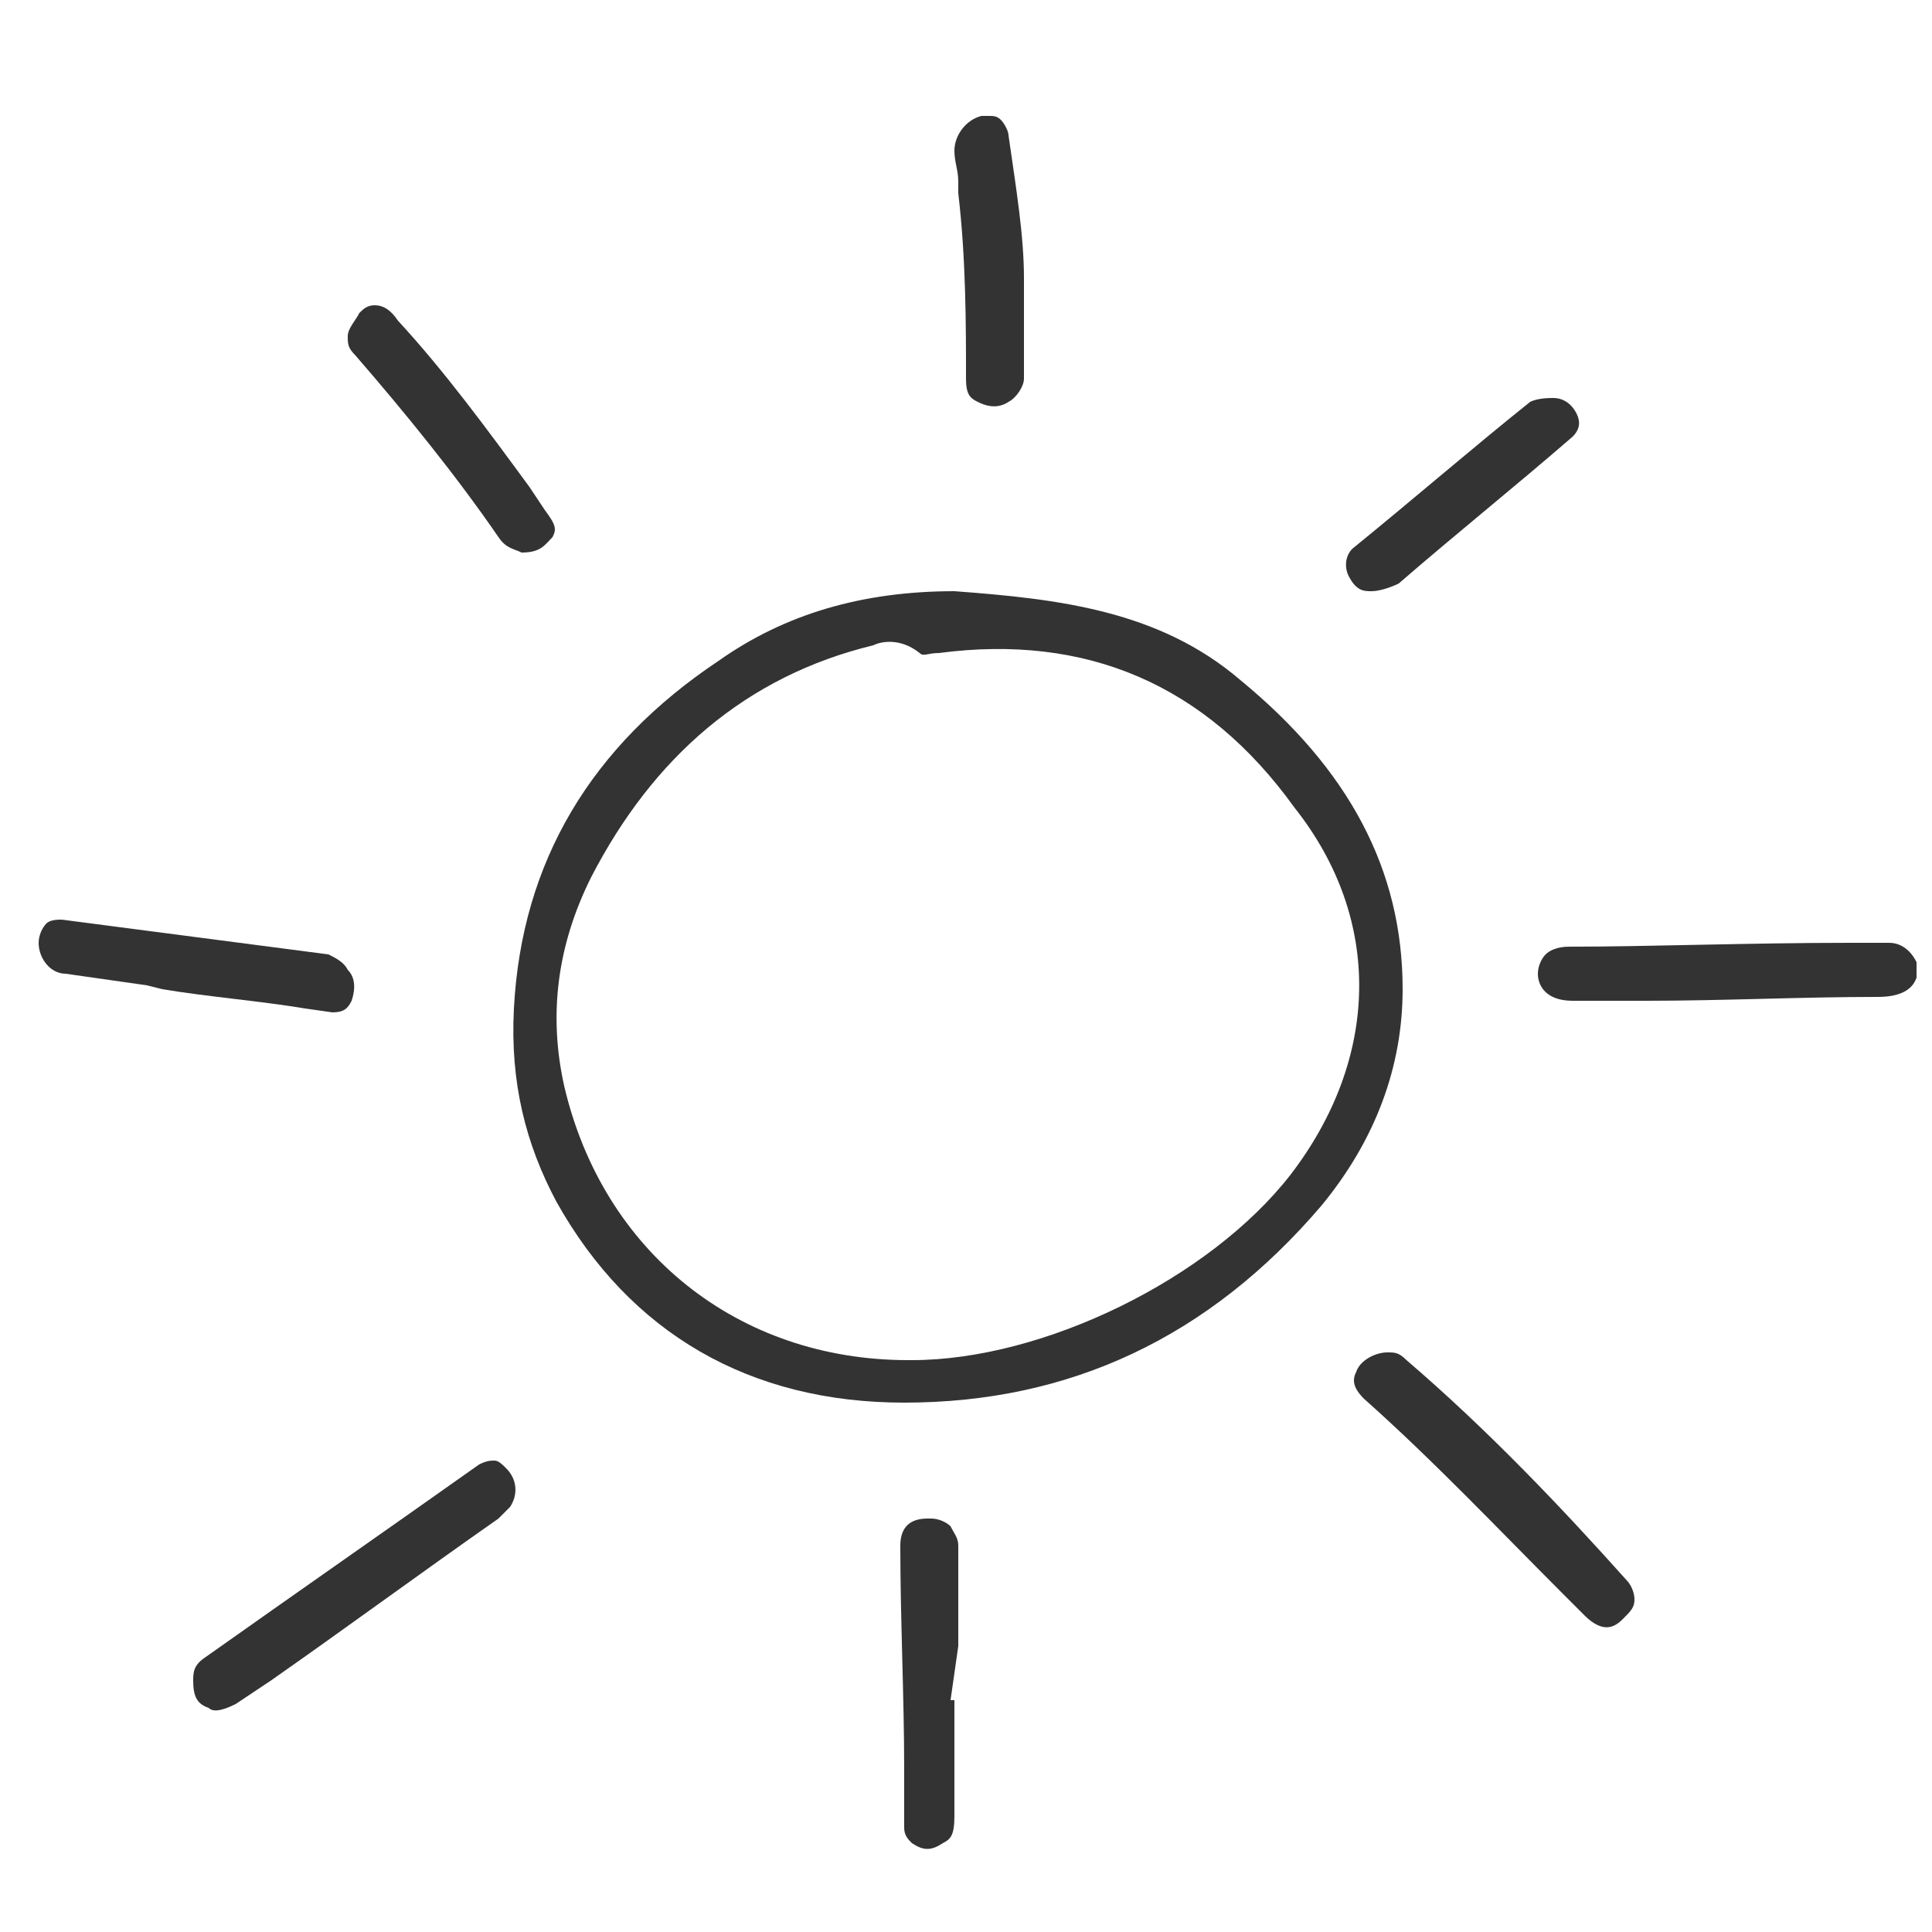 <svg width="50" height="50" viewBox="0 0 50 50" fill="none" xmlns="http://www.w3.org/2000/svg">
<path d="M48.9 24.4C48.6 24.4 48.2 24.4 47.9 24.4C45.2 24.4 42.7 24.5 40.6 24.5C40.3 24.5 40.1 24.6 40 24.7C39.9 24.8 39.8 25 39.8 25.2C39.8 25.5 40 25.9 40.7 25.9H42.6C44.6 25.9 46.6 25.8 48.6 25.8C49.2 25.8 49.5 25.6 49.6 25.3V24.9C49.4 24.5 49.1 24.4 48.9 24.4Z" fill="#333333"/>
<path d="M32.1 17.6C30 15.8 27.4 15.5 24.7 15.3C22.3 15.3 20.3 15.9 18.6 17.1C15.3 19.3 13.5 22.3 13.3 26.1C13.2 28 13.6 29.6 14.4 31.1C16.3 34.5 19.4 36.3 23.4 36.3C27.7 36.3 31.3 34.6 34.2 31.2C35.6 29.5 36.3 27.6 36.3 25.6C36.3 22.5 34.9 19.9 32.1 17.6ZM33.4 30.4C31.3 33.1 27 35.2 23.6 35.2H23.5C19.1 35.2 15.6 32.4 14.6 28.1C14.2 26.3 14.4 24.5 15.3 22.7C16.9 19.6 19.3 17.5 22.6 16.7C22.8 16.6 23.3 16.5 23.8 16.9C23.9 17 24 16.9 24.3 16.9C28.1 16.4 31.2 17.7 33.5 20.9C35.8 23.8 35.7 27.4 33.4 30.4Z" fill="#333333"/>
<path d="M12.8 37.8C12.7 37.8 12.6 37.8 12.4 37.9C10 39.6 7.7 41.2 5.3 42.9C5 43.1 5 43.3 5 43.5C5 43.9 5.1 44.1 5.4 44.2C5.5 44.3 5.7 44.3 6.1 44.1L7 43.5C9 42.1 10.9 40.7 12.9 39.3C13 39.2 13.1 39.1 13.2 39C13.4 38.7 13.4 38.3 13.1 38C13 37.9 12.9 37.8 12.8 37.8Z" fill="#333333"/>
<path d="M36.4 35.2C36.2 35 36.1 35 35.9 35C35.6 35 35.2 35.2 35.1 35.5C35 35.7 35 35.9 35.3 36.2C37.1 37.8 38.8 39.6 40.5 41.3L41 41.8C41.5 42.3 41.8 42.1 42 41.9C42.2 41.7 42.3 41.6 42.3 41.4C42.3 41.2 42.2 41 42.1 40.9C40.4 39 38.5 37 36.4 35.2Z" fill="#333333"/>
<path d="M24.8 42.6C24.8 41.7 24.8 40.8 24.8 40C24.8 39.8 24.7 39.7 24.6 39.5C24.5 39.4 24.3 39.3 24.1 39.3C24.1 39.3 24.1 39.3 24 39.3C23.7 39.3 23.3 39.4 23.3 40C23.3 41.9 23.4 43.9 23.4 45.8V47.3C23.4 47.5 23.5 47.6 23.6 47.7C23.9 47.9 24.1 47.9 24.4 47.7C24.6 47.6 24.7 47.5 24.7 47V44H24.6L24.8 42.6Z" fill="#333333"/>
<path d="M8.6 26.2C8.9 26.2 9 26.1 9.1 25.9C9.2 25.6 9.2 25.3 9 25.1C8.9 24.9 8.7 24.8 8.5 24.7C6.2 24.4 3.9 24.1 1.6 23.8C1.5 23.8 1.3 23.8 1.2 23.9C1.1 24 1 24.2 1 24.4C1 24.8 1.3 25.2 1.7 25.2C2.4 25.3 3.1 25.4 3.8 25.5L4.2 25.6C5.4 25.8 6.7 25.9 7.9 26.1L8.6 26.2Z" fill="#333333"/>
<path d="M12.9 13.9C13.1 14.2 13.3 14.2 13.5 14.3C14 14.3 14.1 14.1 14.3 13.9C14.4 13.7 14.4 13.6 14.1 13.2L13.7 12.6C12.6 11.1 11.5 9.6 10.3 8.3C10.1 8 9.9 7.9 9.7 7.9C9.5 7.9 9.4 8 9.3 8.1C9.2 8.3 9 8.5 9 8.7C9 8.9 9 9 9.2 9.2C10.5 10.7 11.8 12.3 12.9 13.9Z" fill="#333333"/>
<path d="M24.8 5C25 6.7 25 8.4 25 9.8C25 10.2 25.1 10.3 25.3 10.4C25.5 10.5 25.8 10.6 26.1 10.4C26.3 10.3 26.5 10 26.5 9.8C26.5 9.4 26.5 9.1 26.5 8.7V8.2V7.9C26.5 7.7 26.5 7.4 26.5 7.2C26.5 6.1 26.3 4.9 26.1 3.5C26.1 3.4 26 3.2 25.9 3.1C25.8 3 25.7 3 25.6 3C25.5 3 25.5 3 25.4 3C25 3.1 24.7 3.5 24.7 3.9C24.7 4.2 24.8 4.4 24.8 4.7V5Z" fill="#333333"/>
<path d="M35.5 15.3C35.7 15.3 36 15.2 36.2 15.1C37.7 13.8 39.2 12.6 40.7 11.3C40.9 11.1 40.9 10.9 40.8 10.7C40.7 10.5 40.5 10.3 40.2 10.3C40.1 10.3 39.8 10.3 39.6 10.4C38.1 11.6 36.6 12.9 35 14.2C34.8 14.4 34.8 14.7 34.9 14.9C35.1 15.3 35.3 15.3 35.5 15.3Z" fill="#333333"/>
</svg>

